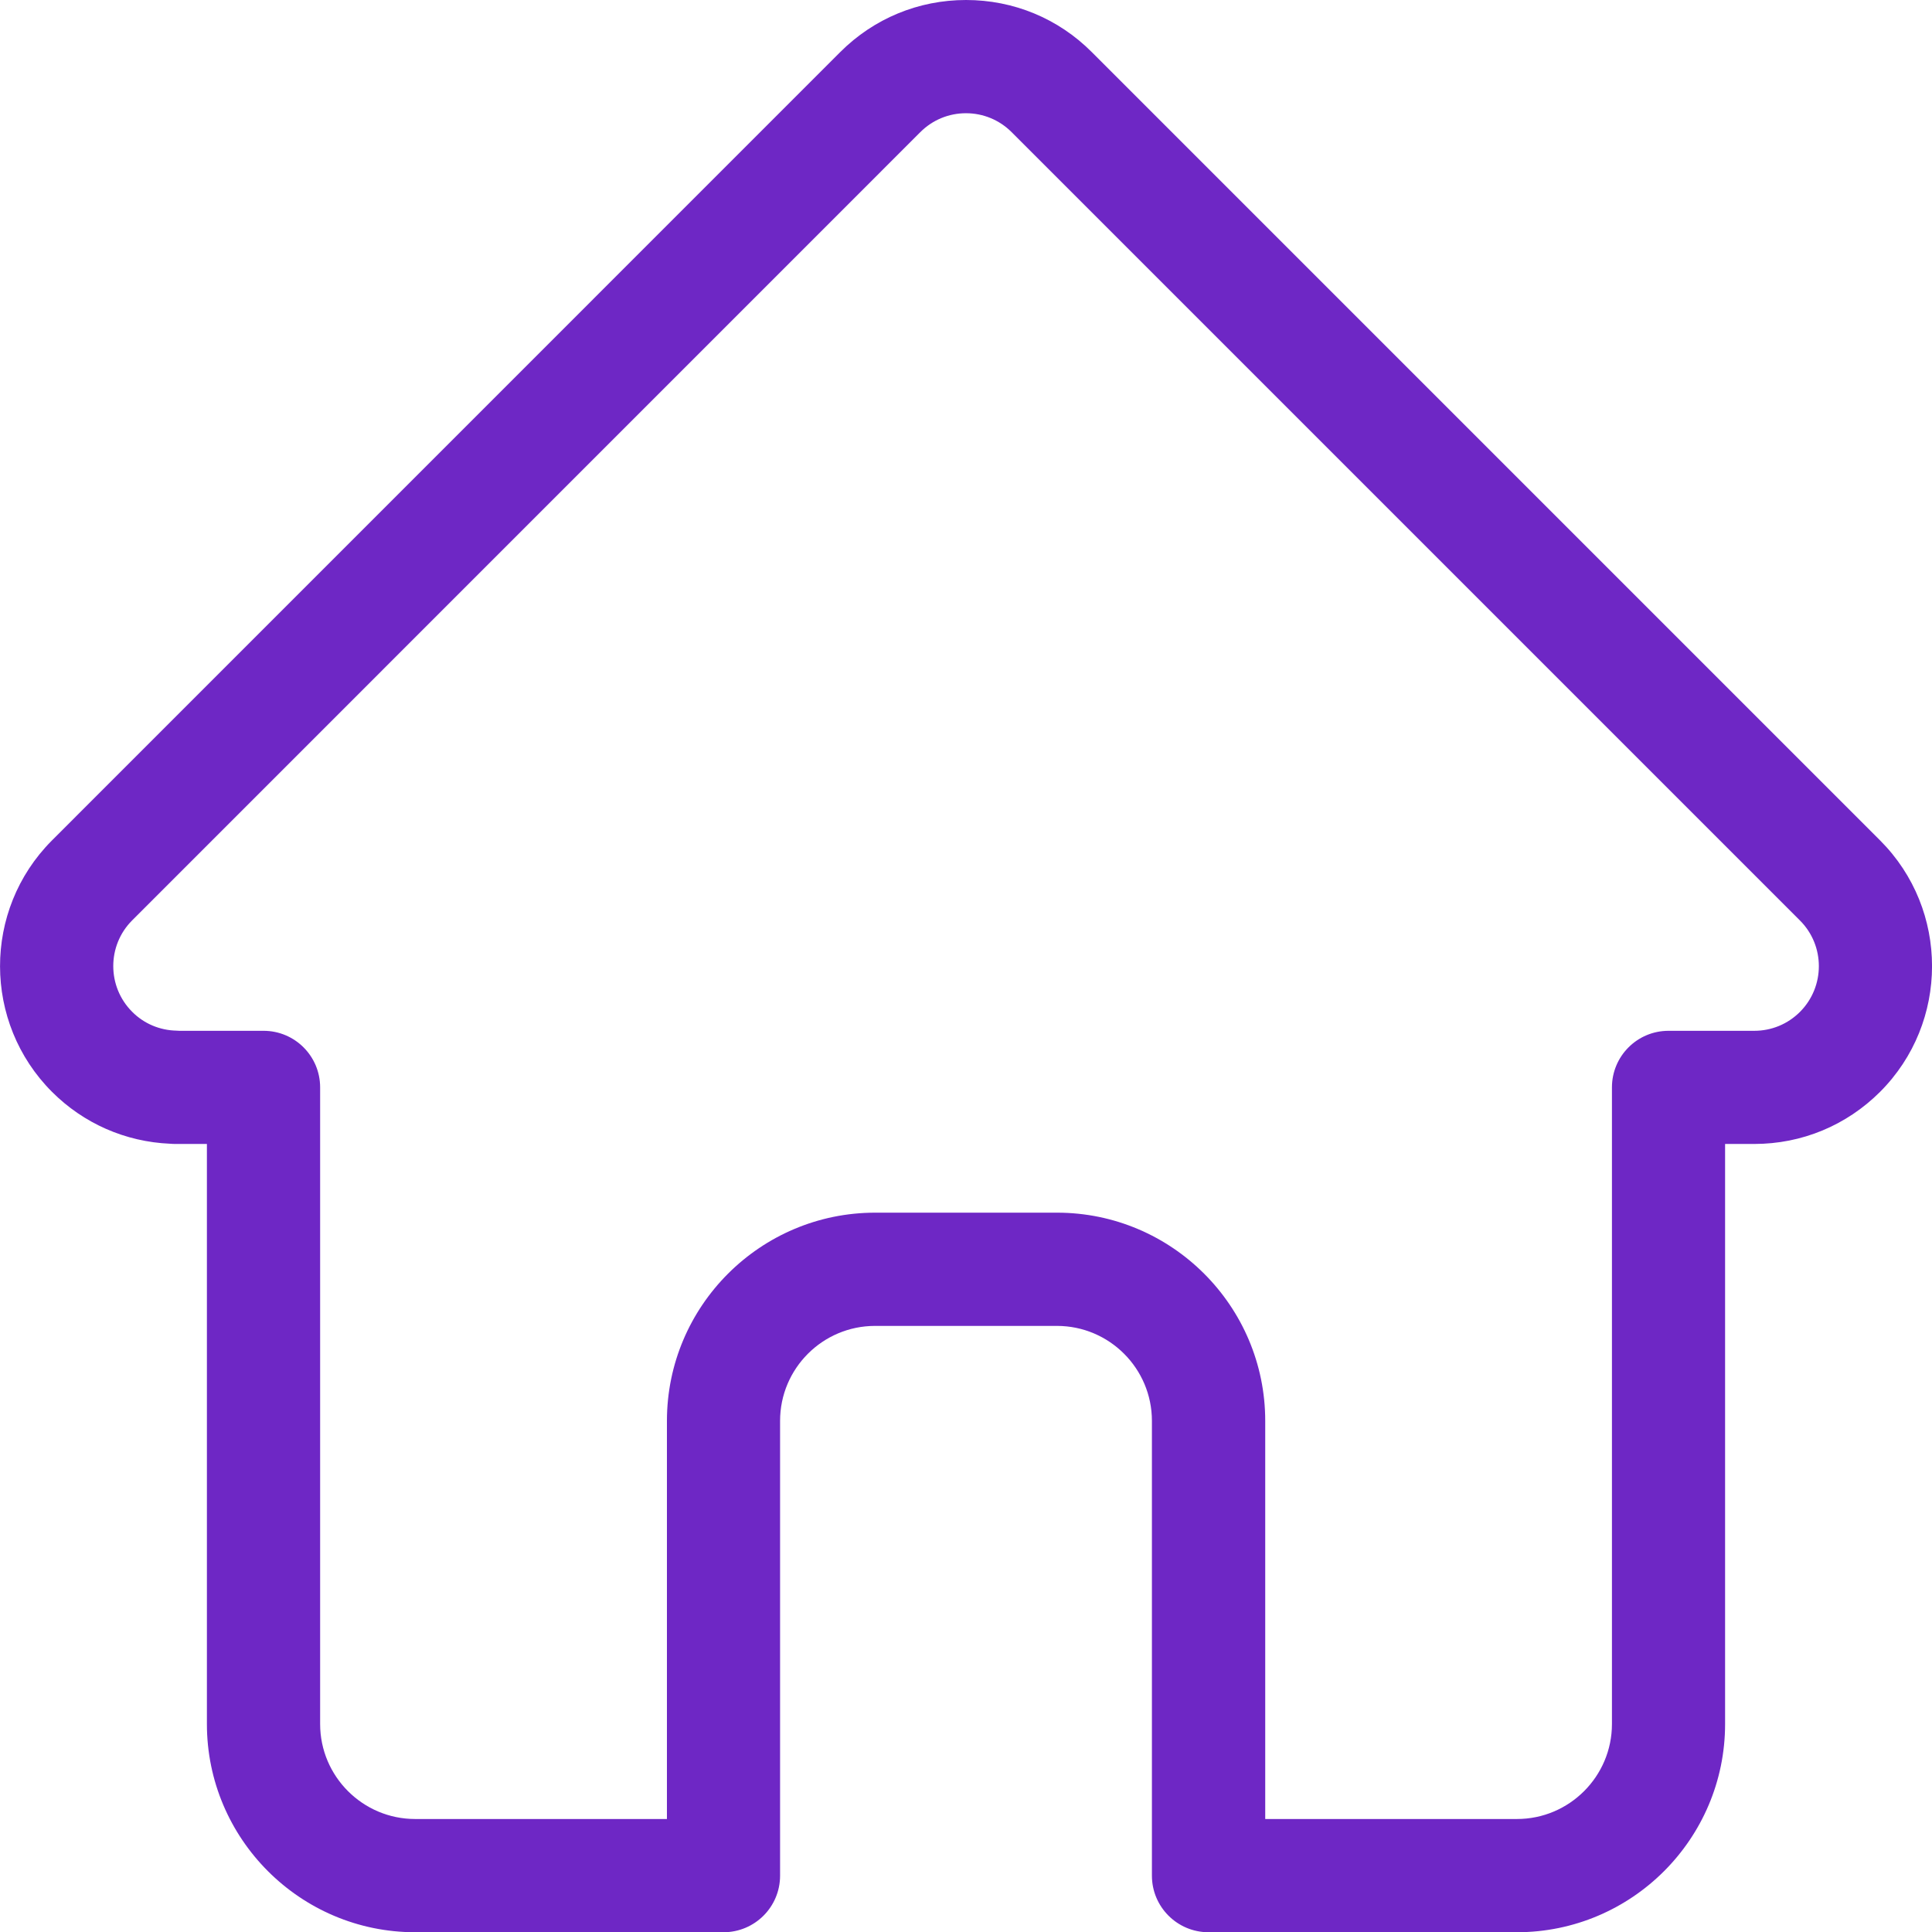 <?xml version="1.0" encoding="utf-8"?>
<!-- Generator: Adobe Illustrator 28.0.0, SVG Export Plug-In . SVG Version: 6.00 Build 0)  -->
<svg version="1.1" id="Capa_1" xmlns="http://www.w3.org/2000/svg" xmlns:xlink="http://www.w3.org/1999/xlink" x="0px" y="0px"
	 viewBox="0 0 249.97 250" style="enable-background:new 0 0 249.97 250;" xml:space="preserve">
<style type="text/css">
	.st0{fill:#6E27C5;}
</style>
<path class="st0" d="M243.26,108.74c-0.01-0.01-0.01-0.01-0.02-0.02L141.26,6.74C136.92,2.39,131.14,0,124.99,0
	s-11.93,2.39-16.28,6.74L6.79,108.67c-0.03,0.03-0.07,0.07-0.1,0.1c-8.93,8.98-8.91,23.54,0.04,32.5c4.09,4.09,9.49,6.46,15.27,6.71
	c0.24,0.02,0.47,0.03,0.71,0.03h4.06v75.05c0,14.85,12.08,26.94,26.94,26.94h39.9c4.05,0,7.32-3.28,7.32-7.32v-58.84
	c0-6.78,5.51-12.29,12.29-12.29h23.53c6.78,0,12.29,5.51,12.29,12.29v58.84c0,4.04,3.28,7.32,7.32,7.32h39.9
	c14.85,0,26.94-12.08,26.94-26.94v-75.05h3.77c6.15,0,11.92-2.39,16.28-6.74C252.21,132.31,252.22,117.71,243.26,108.74z
	 M232.89,130.92c-1.58,1.58-3.68,2.45-5.92,2.45h-11.09c-4.05,0-7.32,3.28-7.32,7.32v82.37c0,6.77-5.51,12.29-12.29,12.29h-32.57
	v-51.51c0-14.85-12.08-26.94-26.94-26.94h-23.53c-14.85,0-26.94,12.08-26.94,26.94v51.51H53.71c-6.77,0-12.29-5.51-12.29-12.29
	v-82.37c0-4.05-3.28-7.32-7.32-7.32h-10.9c-0.11-0.01-0.23-0.01-0.34-0.02c-2.18-0.04-4.23-0.9-5.76-2.44
	c-3.26-3.26-3.26-8.57,0-11.83c0,0,0,0,0,0l0.01-0.01L119.07,17.1c1.58-1.58,3.68-2.45,5.91-2.45c2.23,0,4.33,0.87,5.91,2.45
	l101.95,101.95c0.02,0.02,0.03,0.03,0.05,0.05C236.15,122.36,236.14,127.66,232.89,130.92z"/>
</svg>
